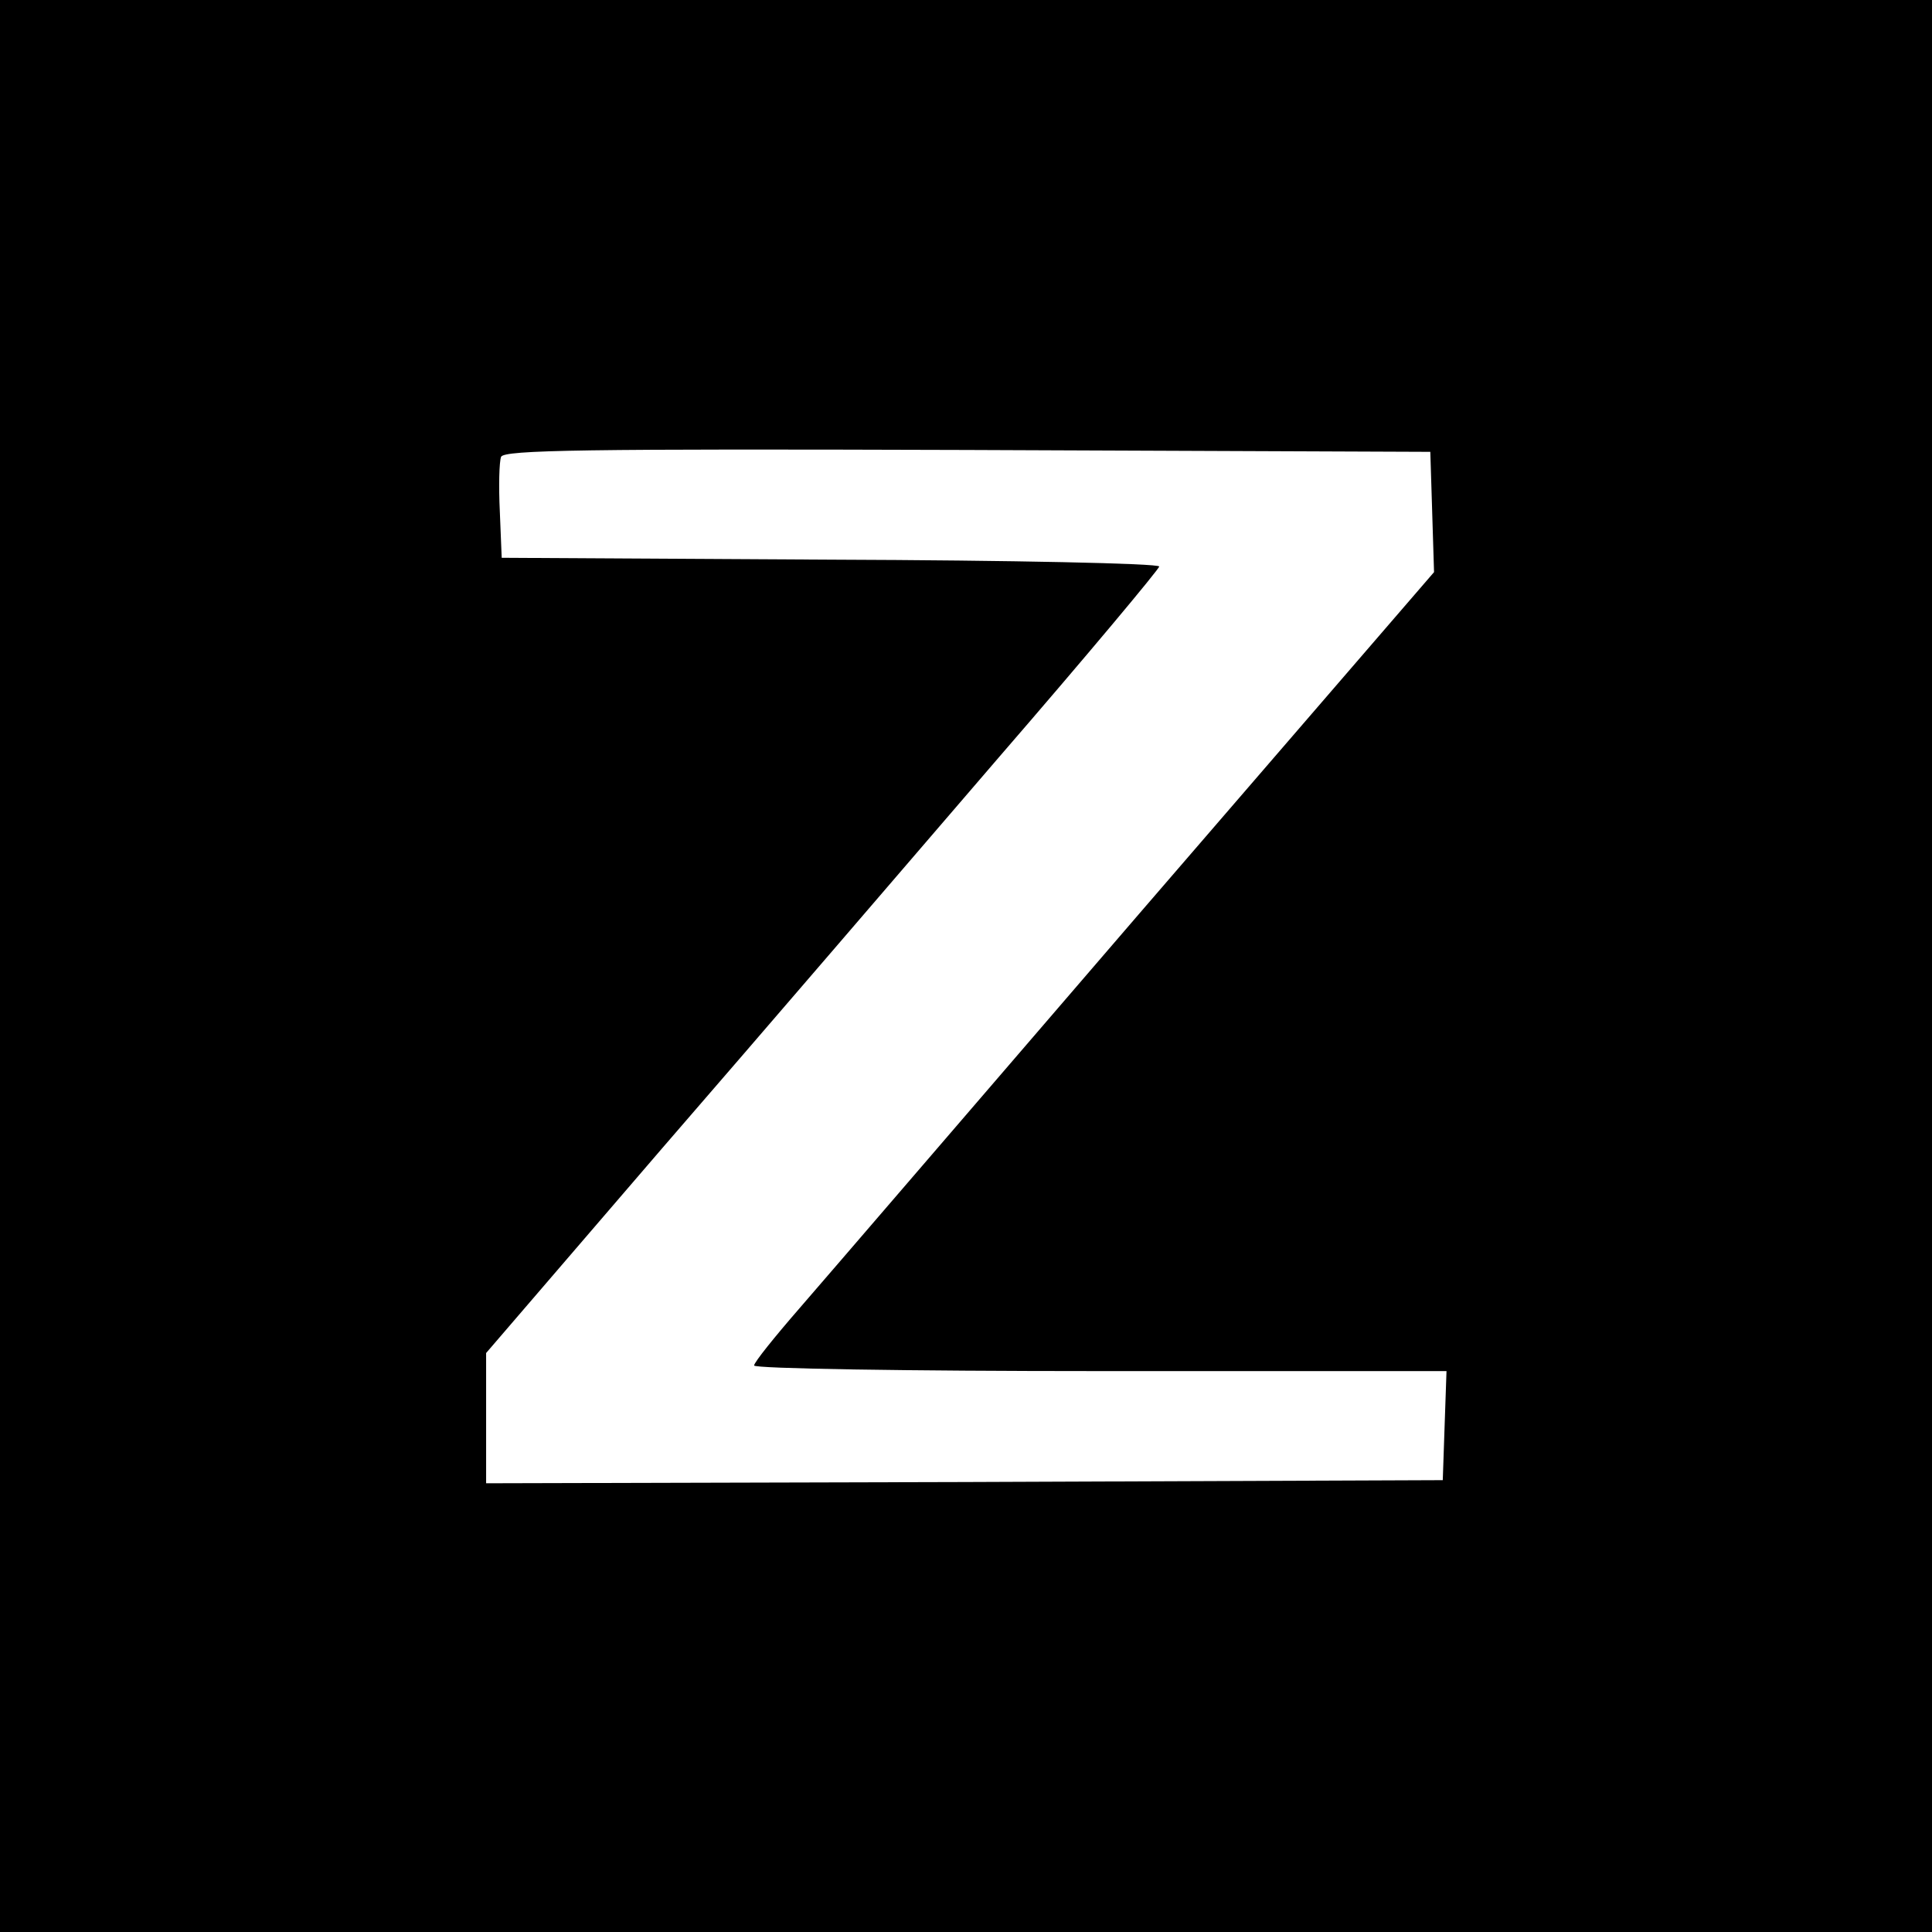 <svg version="1" xmlns="http://www.w3.org/2000/svg" width="413.333" height="413.333" viewBox="0 0 310 310"><path d="M0 155v155h310V0H0v155zm229.8-72.9l.3 9.7-47.3 54.8c-26 30.2-50.5 58.7-54.5 63.3-4 4.6-7.3 8.7-7.3 9.2s24.3.9 55.5.9h55.6l-.3 8.7-.3 8.8-76.7.3-76.8.2v-20.9l28.2-32.8c15.6-18 39.9-46.3 54-62.7 14.2-16.4 25.8-30.3 25.8-30.7 0-.5-23.7-1-52.7-1.1l-52.8-.3-.3-7.4c-.2-4.1-.1-8 .2-8.8.5-1.1 13.2-1.3 74.8-1.1l74.3.3.3 9.6z"/></svg>